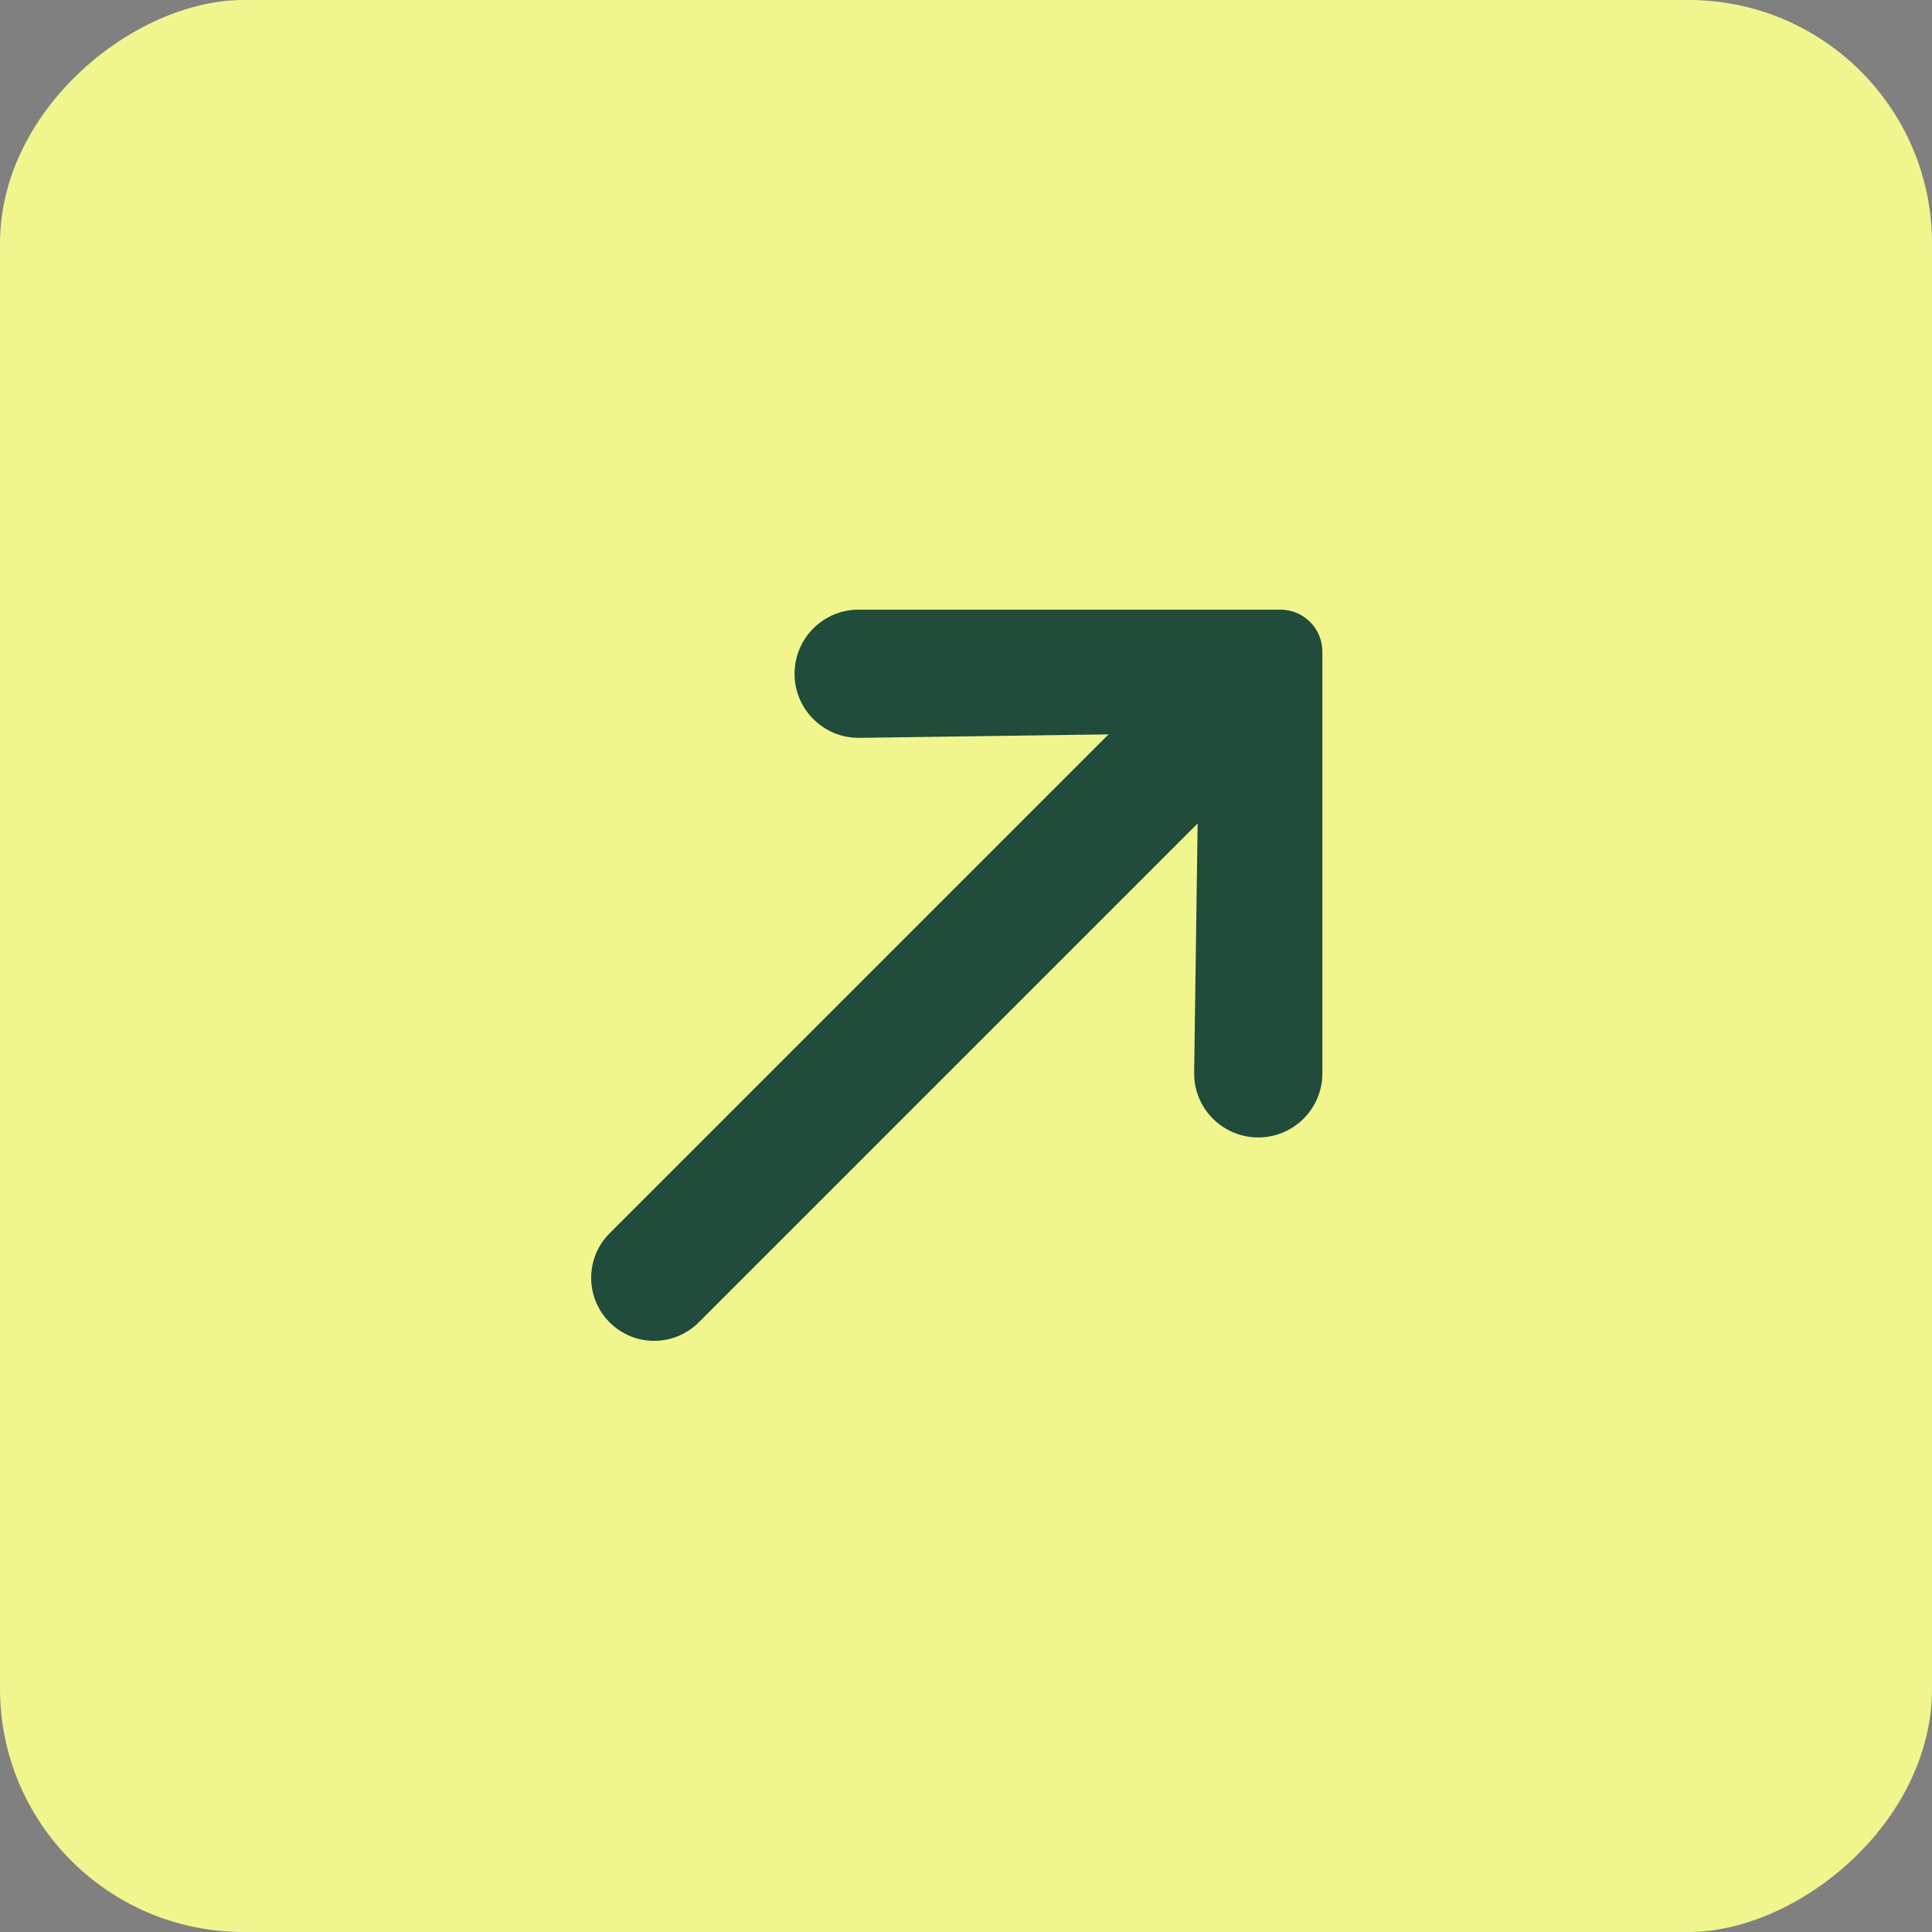 <svg width="46" height="46" viewBox="0 0 46 46" fill="none" xmlns="http://www.w3.org/2000/svg">
<rect x="0" y="0" width="46" height="46" fill="#808080" stroke="none"/>
<rect y="46" width="46" height="46" rx="5.795" transform="rotate(-90 0 46)" fill="#F0F68D"/>
<g clip-path="url(#clip0_545_7350)">
<path d="M18.919 15.989C18.888 16.861 19.594 17.58 20.466 17.568L26.394 17.485L14.515 29.364C13.929 29.95 13.929 30.899 14.515 31.485V31.485C15.1 32.071 16.05 32.071 16.636 31.485L28.515 19.606L28.432 25.534C28.419 26.406 29.139 27.111 30.011 27.081V27.081C30.833 27.053 31.485 26.378 31.485 25.555L31.485 15.515C31.485 14.962 31.037 14.515 30.485 14.515L20.444 14.515C19.622 14.515 18.947 15.167 18.919 15.989V15.989Z" fill="#214B3B"/>
</g>
<defs>
<clipPath id="clip0_545_7350">
<rect width="24" height="24" fill="white" transform="matrix(0 -1 1 0 11 35)"/>
</clipPath>
</defs>
</svg>
